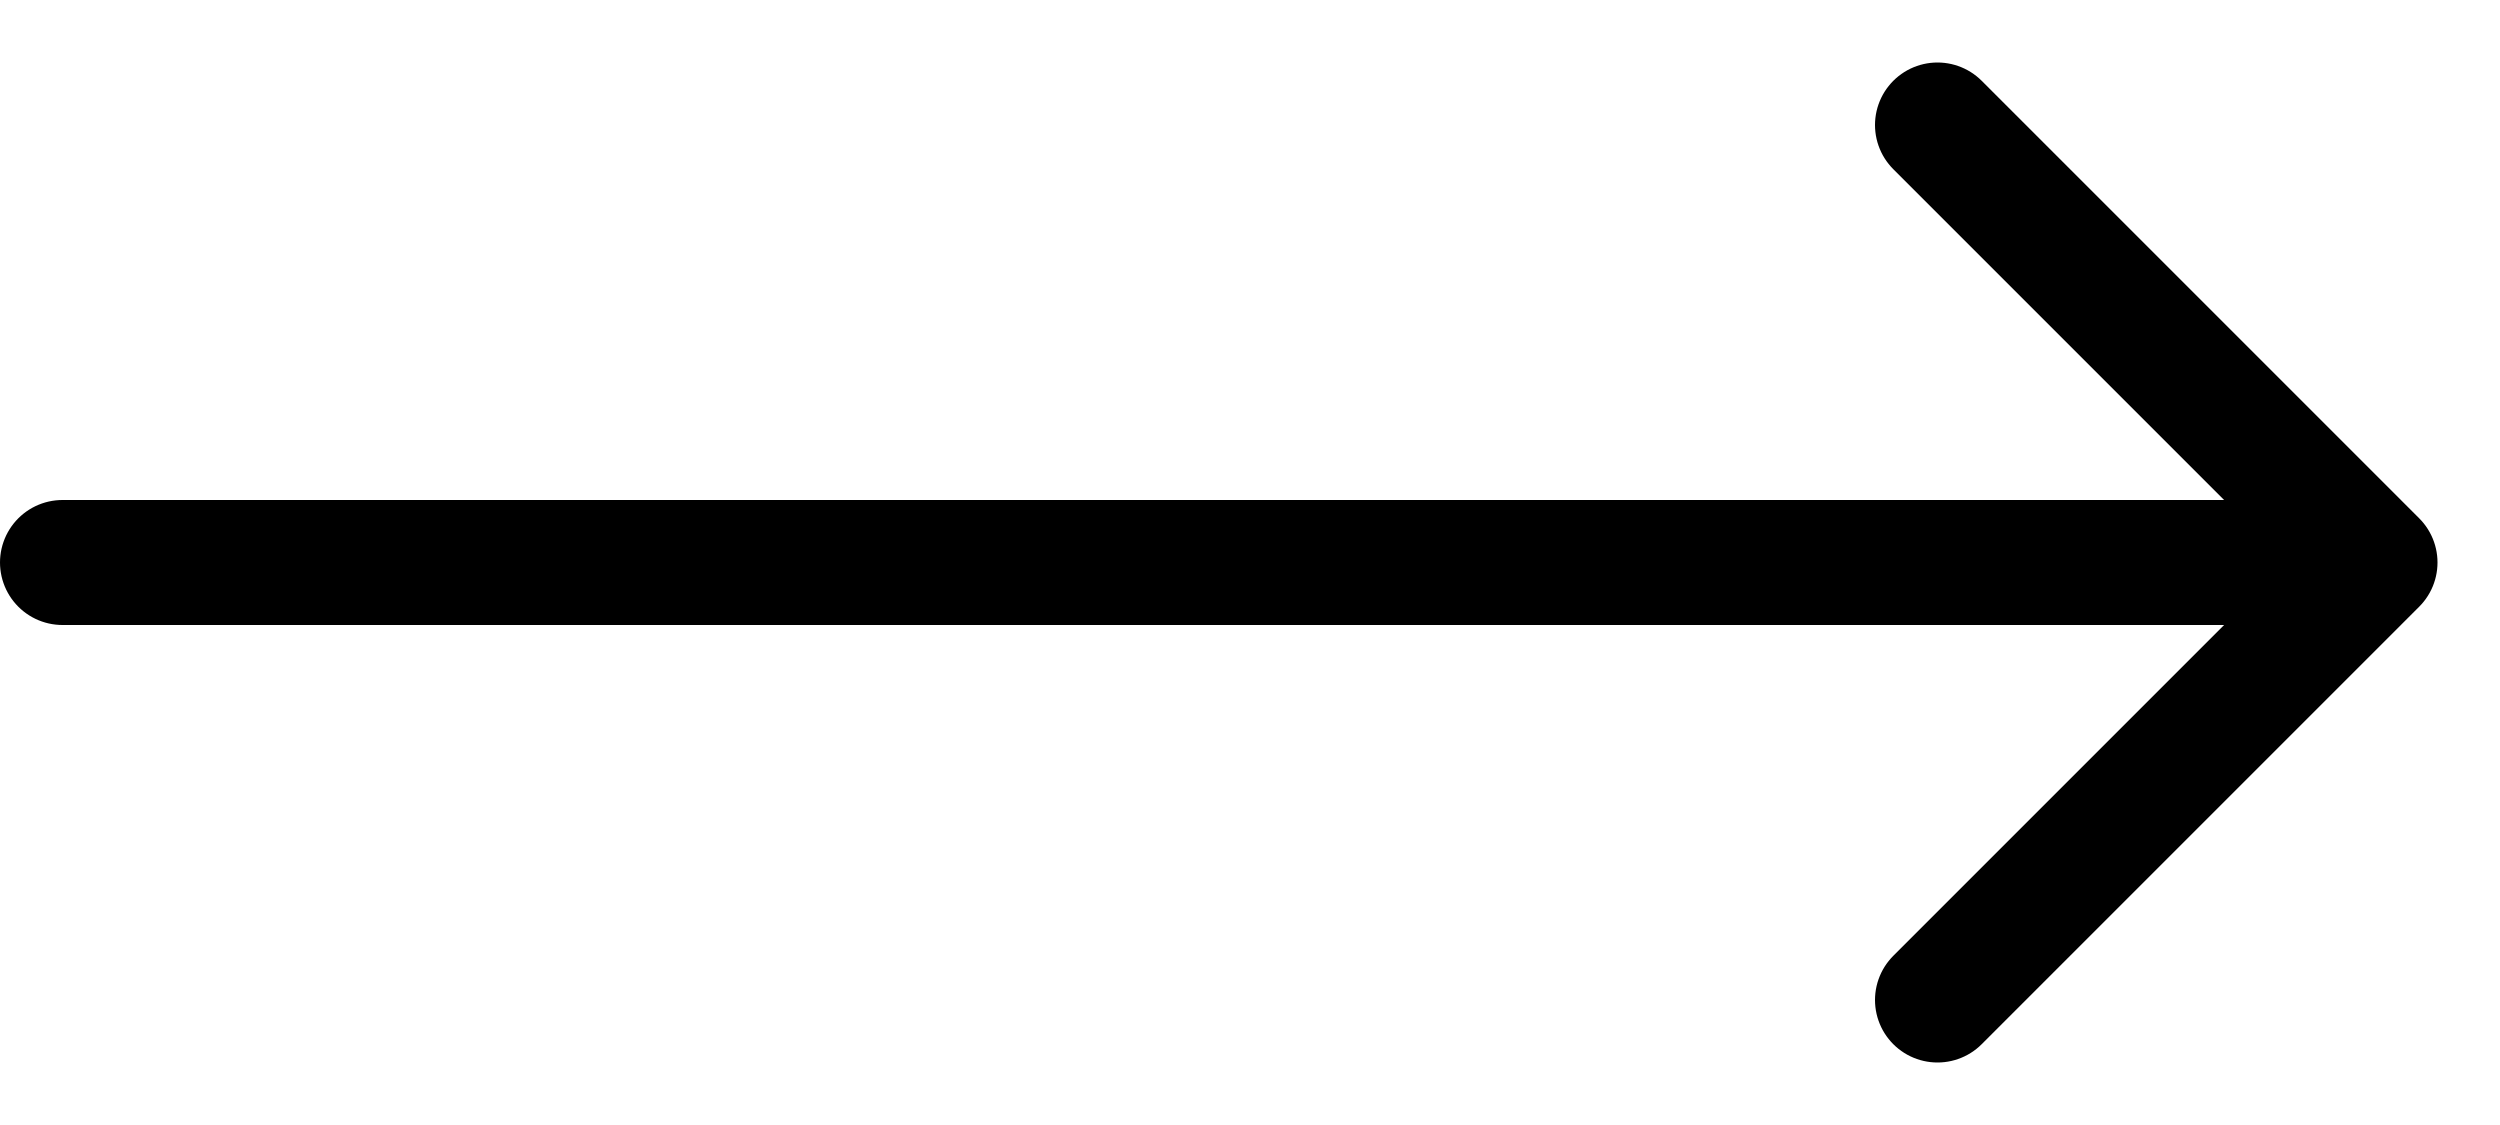 <svg width="20" height="9" viewBox="0 0 20 9" fill="none" xmlns="http://www.w3.org/2000/svg">
<path d="M0.5 4.5H19M19 4.5L15.5 1M19 4.5L15.5 8" stroke="black" stroke-linecap="round" stroke-linejoin="round"/>
</svg>
